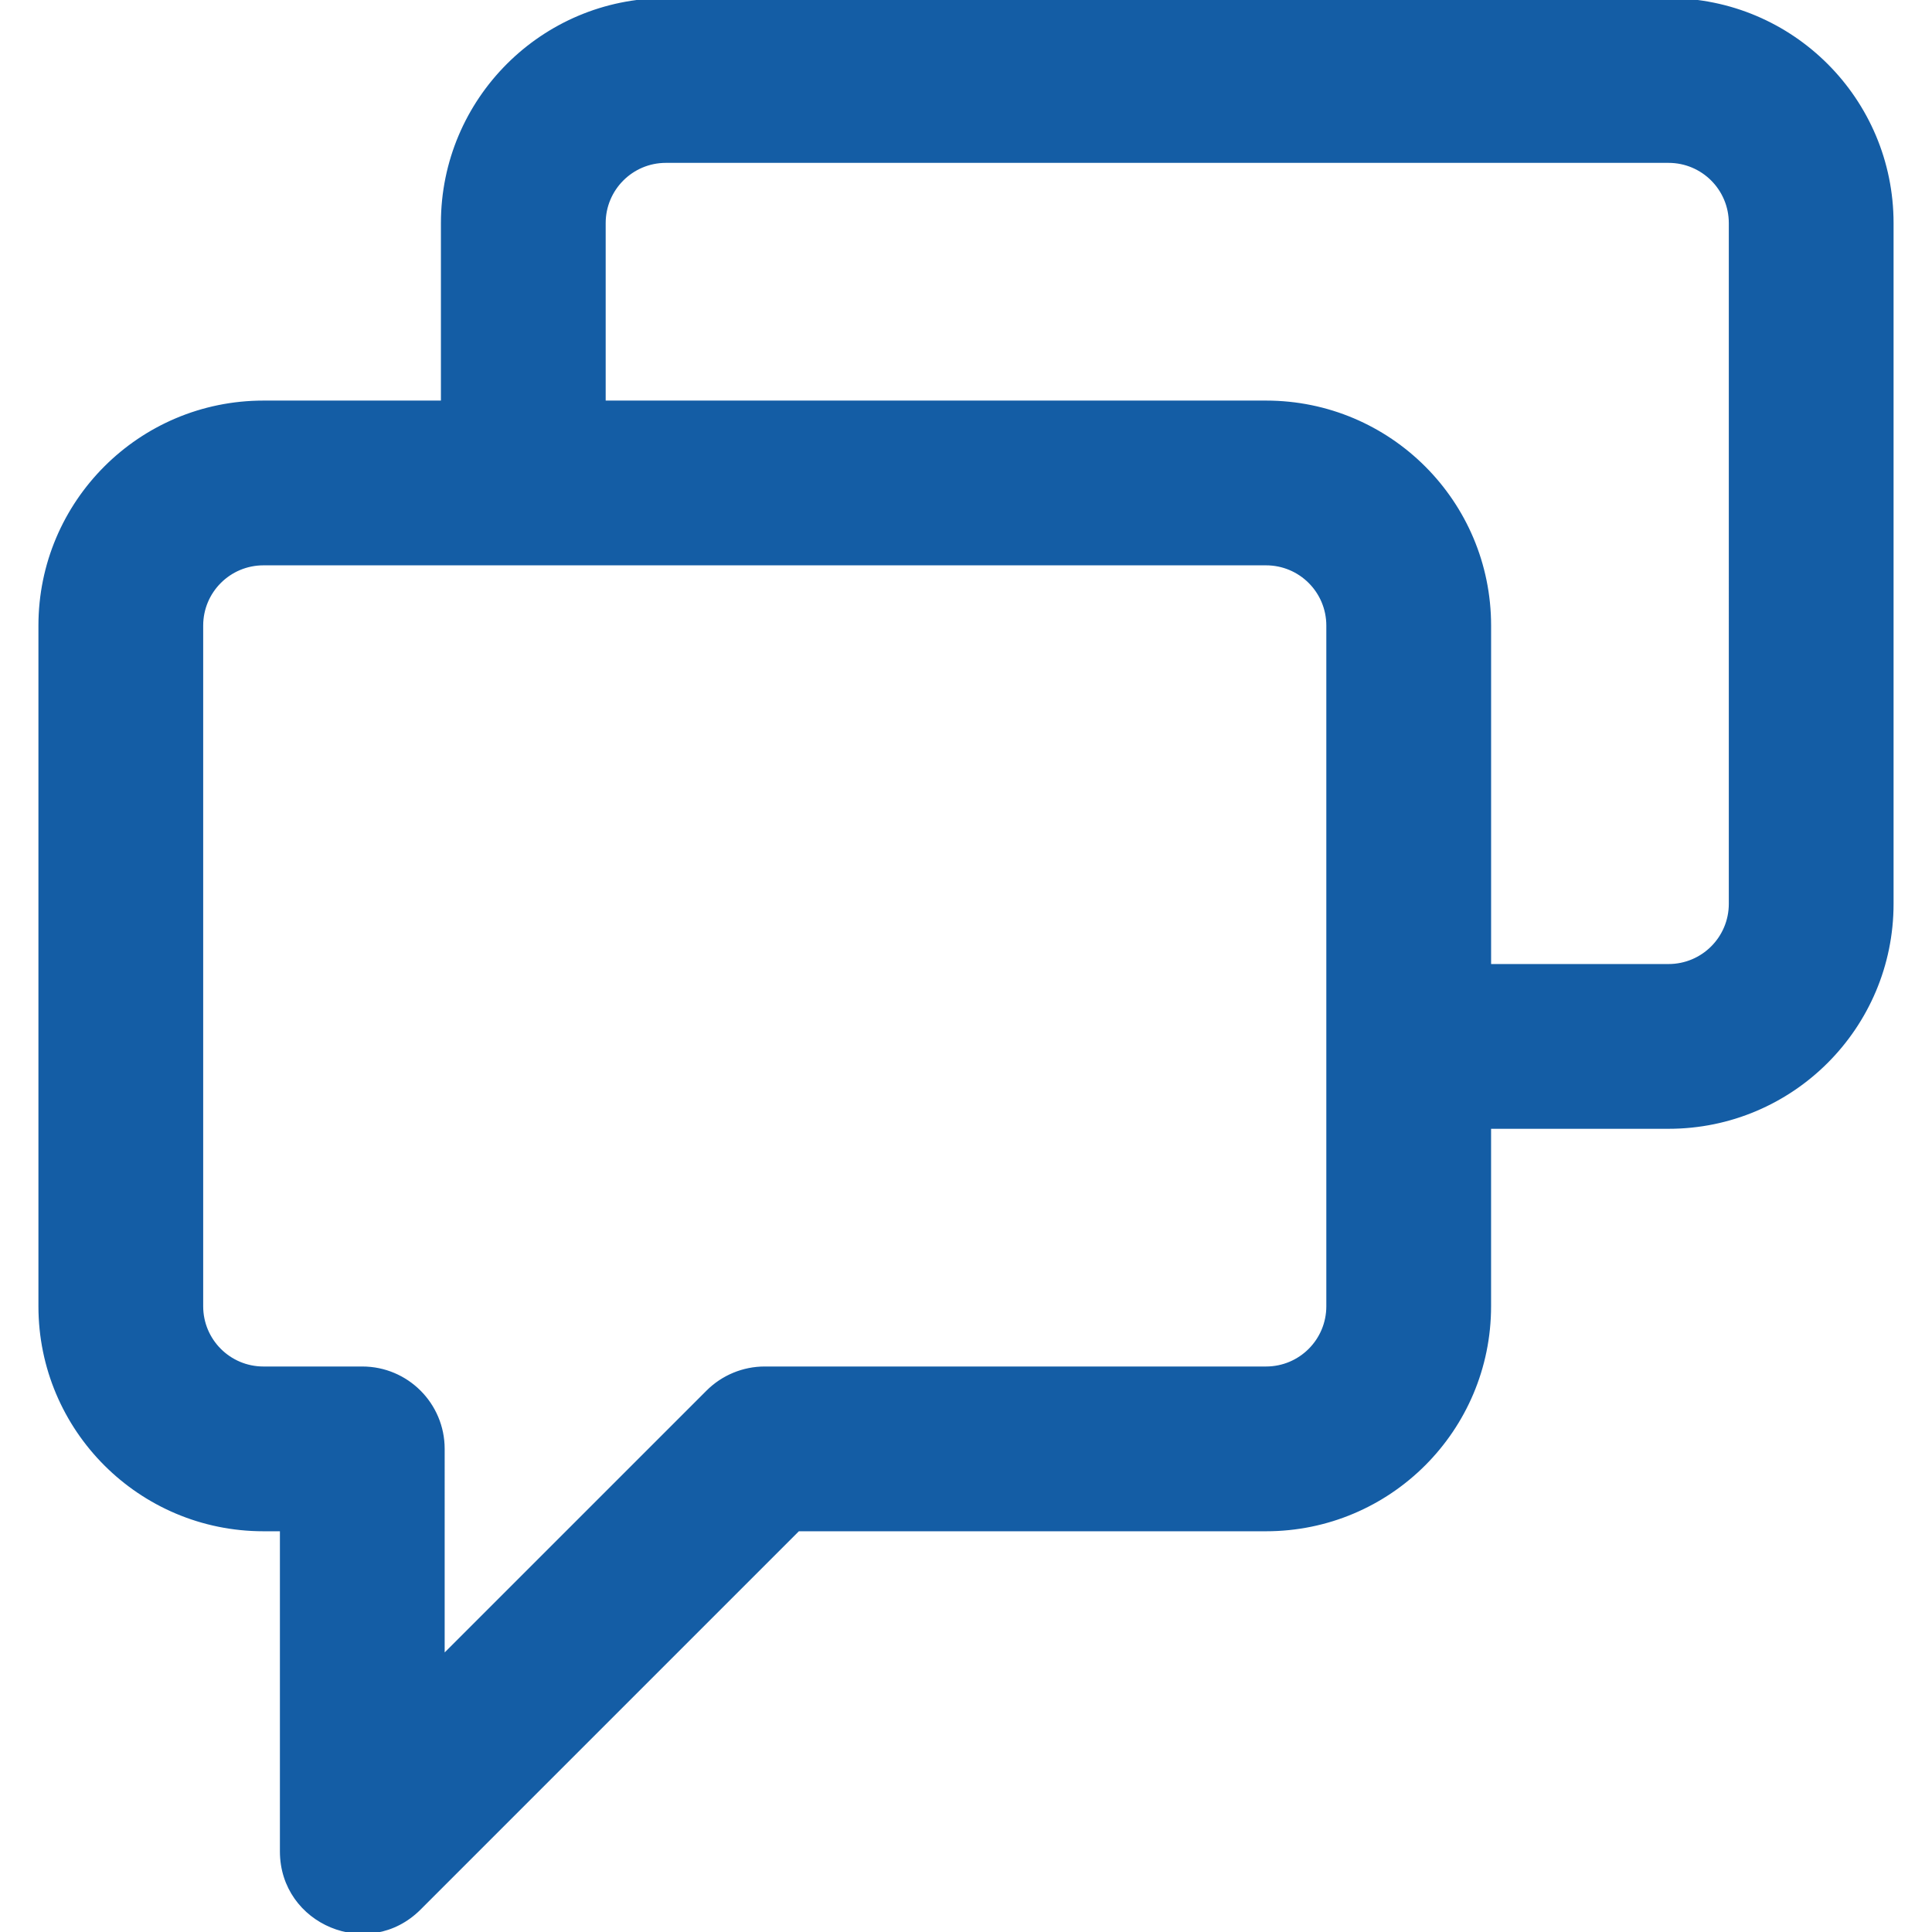<!DOCTYPE svg PUBLIC "-//W3C//DTD SVG 1.1//EN" "http://www.w3.org/Graphics/SVG/1.1/DTD/svg11.dtd">
<!-- Uploaded to: SVG Repo, www.svgrepo.com, Transformed by: SVG Repo Mixer Tools -->
<svg fill="#145da5" height="800px" width="800px" version="1.1" id="Layer_1" xmlns="http://www.w3.org/2000/svg" xmlns:xlink="http://www.w3.org/1999/xlink" viewBox="0 0 512.043 512.043" xml:space="preserve" stroke="#145da5">
<g id="SVGRepo_bgCarrier" stroke-width="0"/>
<g id="SVGRepo_tracerCarrier" stroke-linecap="round" stroke-linejoin="round"/>
<g id="SVGRepo_iconCarrier"> <g> <g> <path d="M442.222,0H176.473c-32.651,0-59.115,26.474-59.115,59.136v47.531H69.821c-32.667,0-59.136,26.469-59.136,59.136v180.395 c0,32.667,26.469,59.136,59.136,59.136h4.864v85.333c0,19.006,22.979,28.524,36.418,15.085l100.418-100.418h124.027 c32.667,0,59.136-26.469,59.136-59.136v-47.531h47.537c32.667,0,59.136-26.469,59.136-59.136V59.136 C501.358,26.469,474.889,0,442.222,0z M352.018,346.197c0,9.103-7.366,16.469-16.469,16.469H202.685 c-5.658,0-11.084,2.248-15.085,6.248l-70.248,70.248V384c0-11.782-9.551-21.333-21.333-21.333H69.821 c-9.103,0-16.469-7.366-16.469-16.469V165.803c0-9.103,7.366-16.469,16.469-16.469h68.87h196.858 c9.103,0,16.469,7.366,16.469,16.469V346.197z M458.691,239.531c0,9.103-7.366,16.469-16.469,16.469h-47.531v-90.197 c0-32.667-26.469-59.136-59.136-59.136h-0.006H160.025V59.136c0-9.102,7.365-16.469,16.448-16.469h265.749 c9.103,0,16.469,7.366,16.469,16.469V239.531z"/> </g> </g> </g>
</svg>